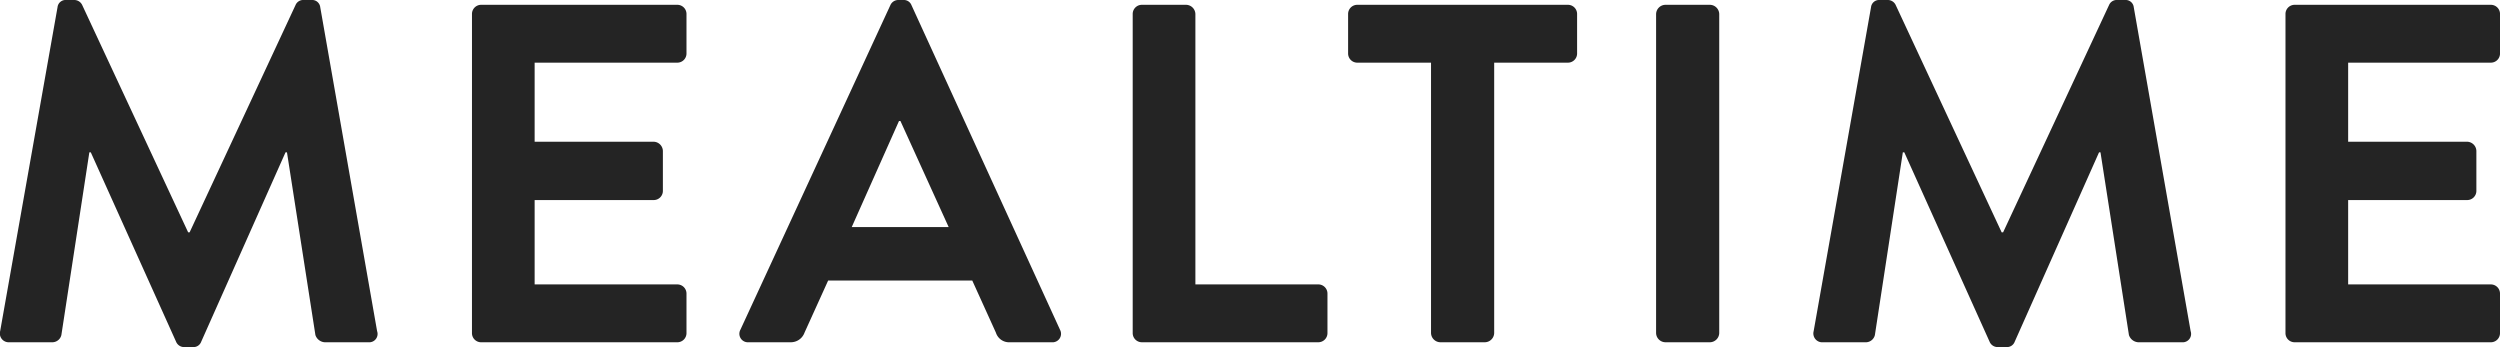 <svg xmlns="http://www.w3.org/2000/svg" viewBox="0 0 150.181 20.85"><defs><style>.cls-1{isolation:isolate;}.cls-2{fill:#242424;}</style></defs><g id="レイヤー_2" data-name="レイヤー 2"><g id="レイヤー_1-2" data-name="レイヤー 1"><g id="HOUSE_PLANTS" data-name="HOUSE PLANTS" class="cls-1"><g class="cls-1"><path class="cls-2" d="M3.456.434A.487.487,0,0,1,3.977,0h.463a.528.528,0,0,1,.492.29l6.371,13.668h.087L17.76.29A.501.501,0,0,1,18.253,0h.463A.489.489,0,0,1,19.238.434l3.416,19.46a.502.502,0,0,1-.521.666h-2.635a.63.63,0,0,1-.551-.435L17.239,9.151h-.087L12.085,20.531a.492.492,0,0,1-.492.319h-.522a.521.521,0,0,1-.492-.319L5.454,9.151H5.367L3.687,20.125a.561.561,0,0,1-.522.435H.56a.531.531,0,0,1-.551-.666Z"/><path class="cls-2" d="M28.353.839a.549.549,0,0,1,.551-.55H40.688A.55.55,0,0,1,41.239.839V3.214a.55.55,0,0,1-.551.55H32.117V8.514h7.153a.57.57,0,0,1,.551.55V11.467a.551.551,0,0,1-.551.551h-7.153v5.068h8.571a.55.55,0,0,1,.551.55v2.375a.55.55,0,0,1-.551.55H28.903a.549.549,0,0,1-.551-.55Z"/><path class="cls-2" d="M44.478,19.807,53.483.319A.521.521,0,0,1,53.976,0h.289a.493.493,0,0,1,.493.319l8.919,19.489a.511.511,0,0,1-.492.753H60.665a.832.832,0,0,1-.839-.579l-1.419-3.128H49.748L48.33,19.981a.874.874,0,0,1-.84.579H44.97A.511.511,0,0,1,44.478,19.807Zm12.51-6.168L54.091,7.268h-.086l-2.839,6.371Z"/><path class="cls-2" d="M68.044.839a.55.55,0,0,1,.55-.55H71.259a.57.57,0,0,1,.551.55V17.085h7.384a.55.55,0,0,1,.55.55v2.375a.55.55,0,0,1-.55.55H68.594a.55.55,0,0,1-.55-.55Z"/><path class="cls-2" d="M85.965,3.764h-4.43a.55.55,0,0,1-.551-.55V.839a.55.55,0,0,1,.551-.55H94.19a.55.55,0,0,1,.55.55V3.214a.55.55,0,0,1-.55.55h-4.431V20.01a.569.569,0,0,1-.55.55H86.515a.57.57,0,0,1-.55-.55Z"/><path class="cls-2" d="M99.486.839a.569.569,0,0,1,.55-.55h2.693A.568.568,0,0,1,103.278.839V20.01a.568.568,0,0,1-.55.55h-2.693a.569.569,0,0,1-.55-.55Z"/><path class="cls-2" d="M112.397.434A.488.488,0,0,1,112.918,0h.464a.526.526,0,0,1,.491.29l6.372,13.668h.086L126.702.29A.5.5,0,0,1,127.195,0h.464a.488.488,0,0,1,.521.434l3.417,19.46a.503.503,0,0,1-.522.666H128.441a.628.628,0,0,1-.551-.435l-1.709-10.975H126.095l-5.068,11.38a.493.493,0,0,1-.493.319h-.521a.519.519,0,0,1-.492-.319L114.396,9.151h-.088l-1.679,10.975a.562.562,0,0,1-.522.435h-2.606a.531.531,0,0,1-.551-.666Z"/><path class="cls-2" d="M137.295.839a.549.549,0,0,1,.55-.55h11.786a.55.55,0,0,1,.551.55V3.214a.55.55,0,0,1-.551.55H141.059V8.514h7.153a.57.57,0,0,1,.55.55V11.467a.551.551,0,0,1-.55.551h-7.153v5.068h8.571a.55.55,0,0,1,.551.55v2.375a.55.55,0,0,1-.551.55h-11.786a.549.549,0,0,1-.55-.55Z"/></g></g></g></g></svg>
